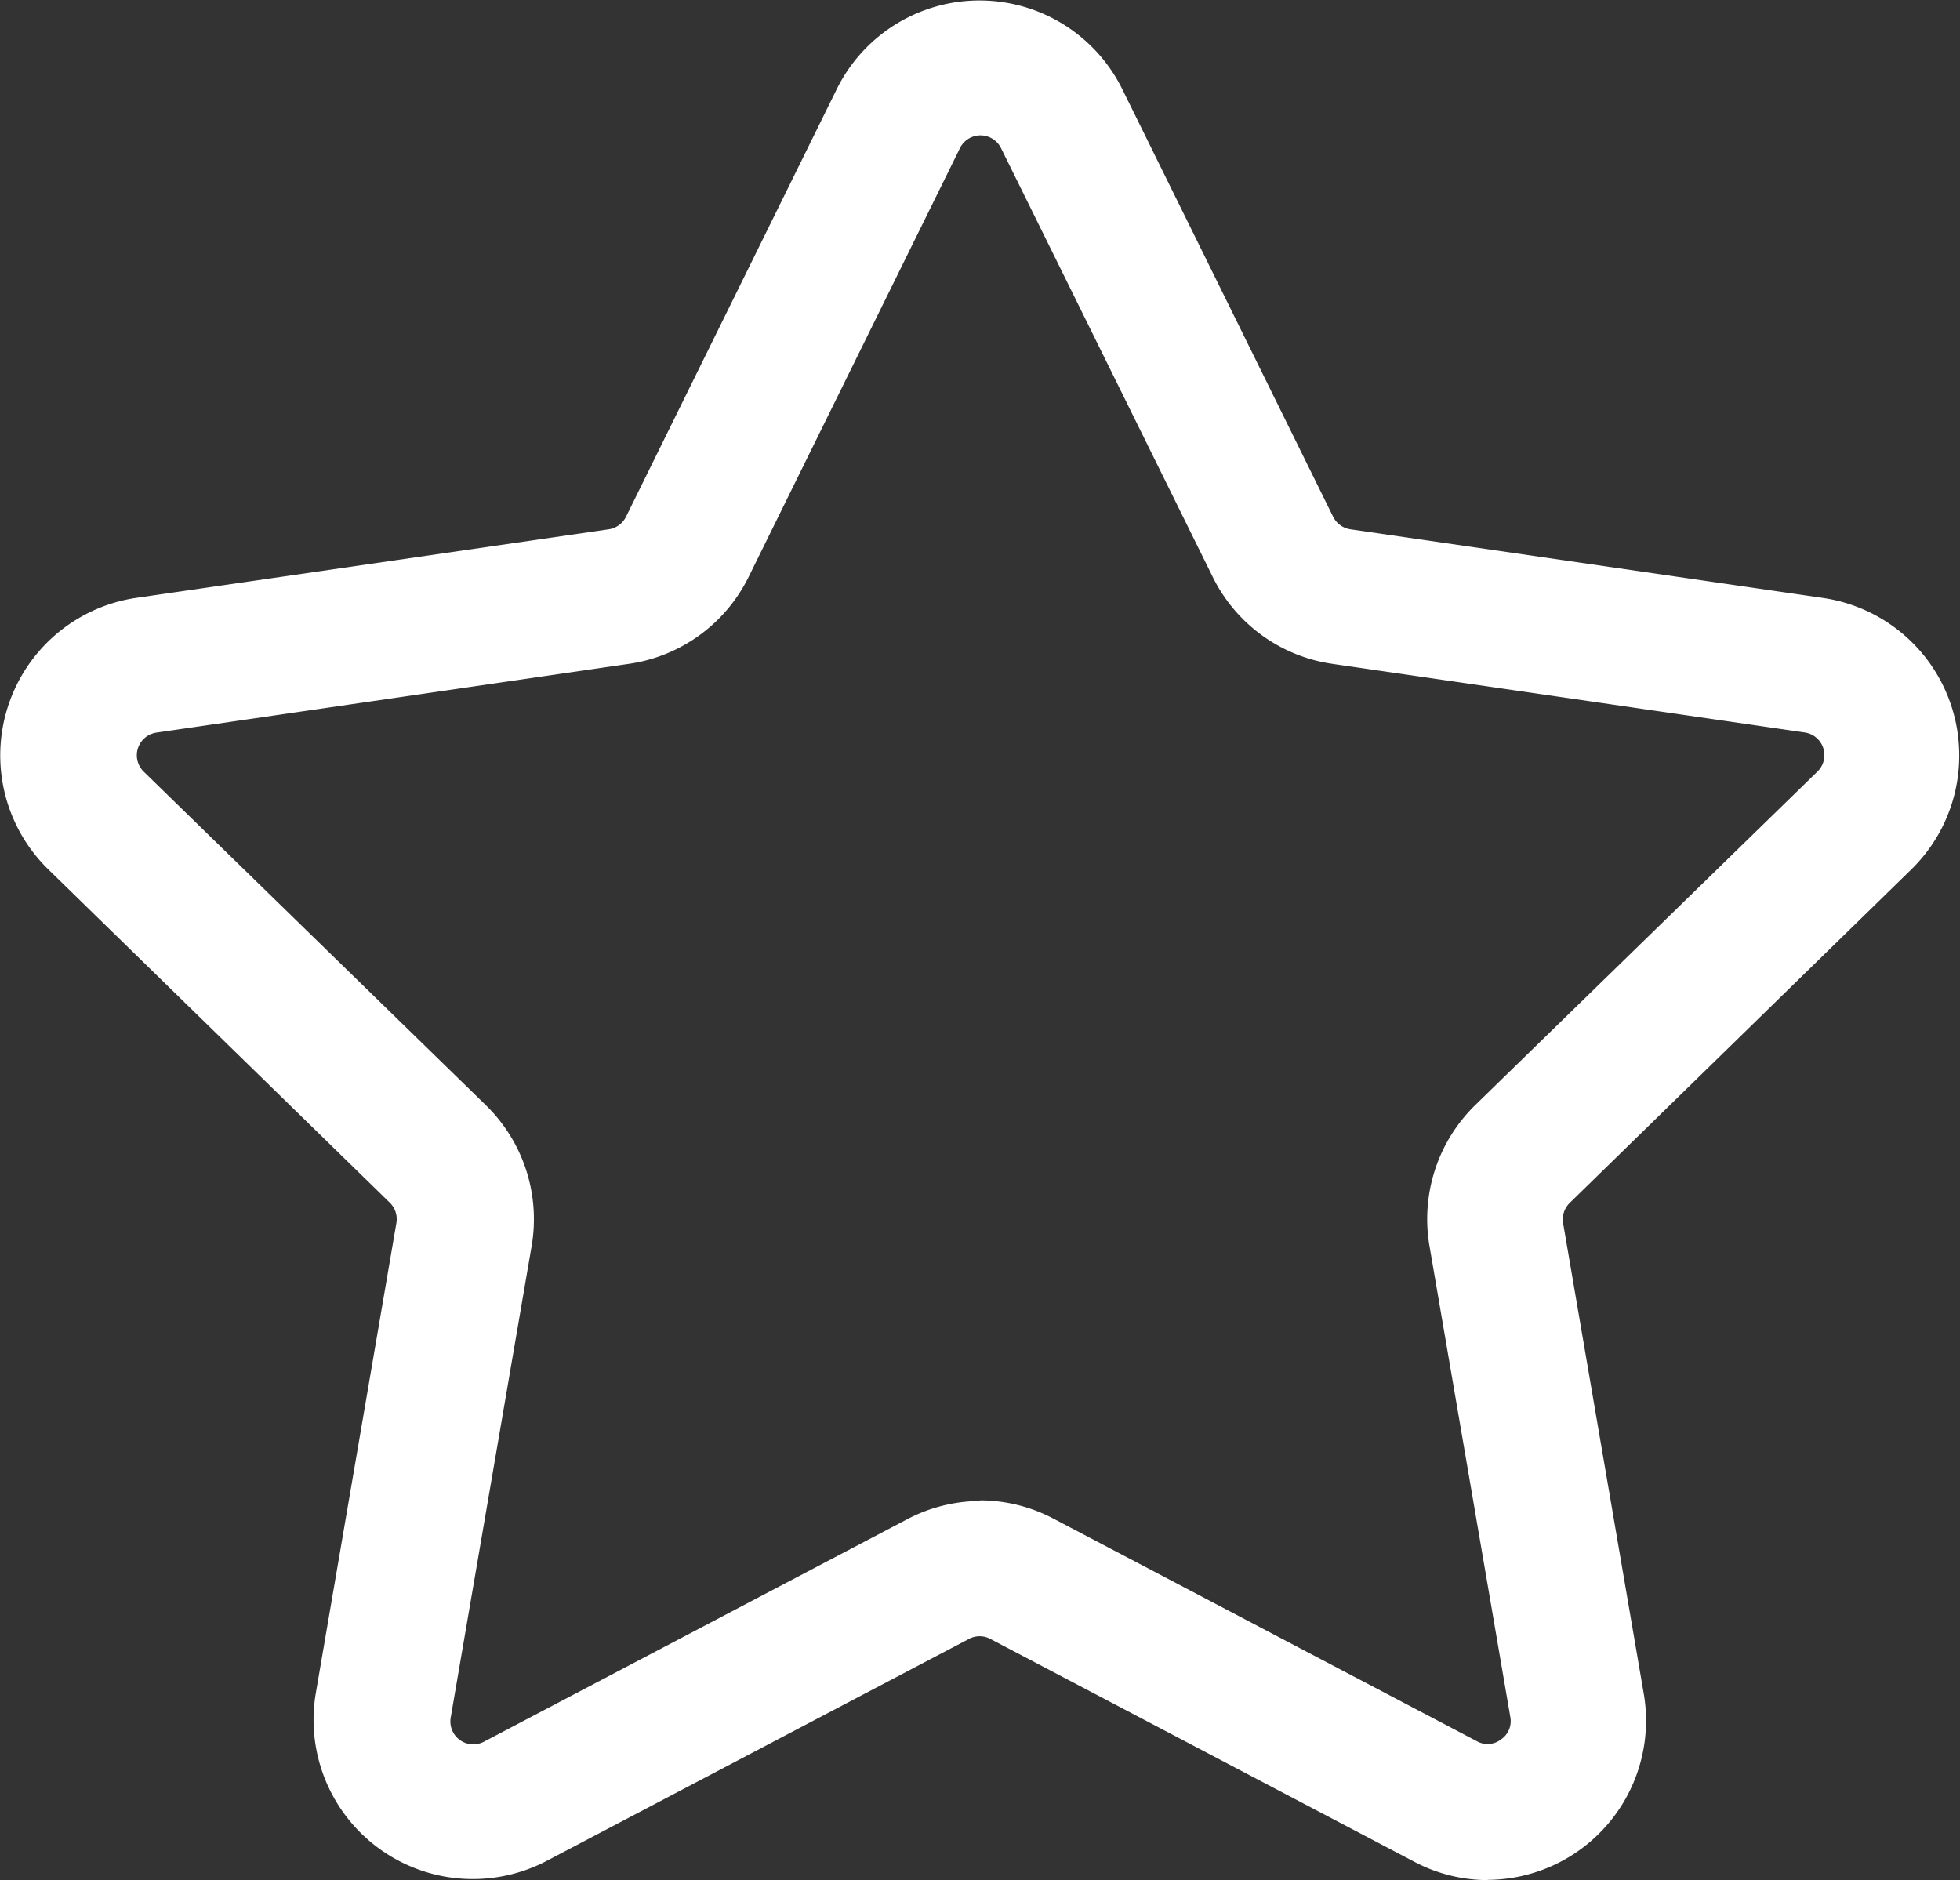 <svg xmlns="http://www.w3.org/2000/svg" width="16" height="15.348" viewBox="0 0 16 15.348">
  <rect x="0" y="0" width="16" height="15.348" fill="#333333" stroke="none"/>
  <path id="パス_27" data-name="パス 27" d="M37.161,47.269a1.288,1.288,0,0,1-.6-.15L33.1,45.3a.185.185,0,0,0-.174,0l-3.453,1.815a1.3,1.3,0,0,1-1.88-1.366l.659-3.845a.187.187,0,0,0-.055-.166l-2.792-2.725a1.3,1.3,0,0,1,.72-2.211l3.859-.56a.187.187,0,0,0,.141-.1l1.725-3.5a1.3,1.3,0,0,1,2.324,0l1.726,3.5a.188.188,0,0,0,.141.1l3.862.561a1.3,1.3,0,0,1,.72,2.211L37.831,41.74a.188.188,0,0,0-.055.166l.659,3.845a1.3,1.3,0,0,1-1.275,1.516Zm-4.144-3.1a1.289,1.289,0,0,1,.6.15l3.453,1.815a.178.178,0,0,0,.2-.014.18.18,0,0,0,.075-.183l-.66-3.846a1.3,1.3,0,0,1,.372-1.147l2.795-2.724a.187.187,0,0,0-.1-.319l-3.861-.561a1.294,1.294,0,0,1-.975-.709l-1.728-3.5a.187.187,0,0,0-.336,0l-1.725,3.5a1.294,1.294,0,0,1-.976.709l-3.861.562a.187.187,0,0,0-.1.319l2.794,2.724a1.3,1.3,0,0,1,.372,1.147l-.66,3.846a.187.187,0,0,0,.273.2l3.453-1.815a1.294,1.294,0,0,1,.6-.149Z" transform="translate(-25.016 -31.921)" fill="#fff"/>
</svg>
